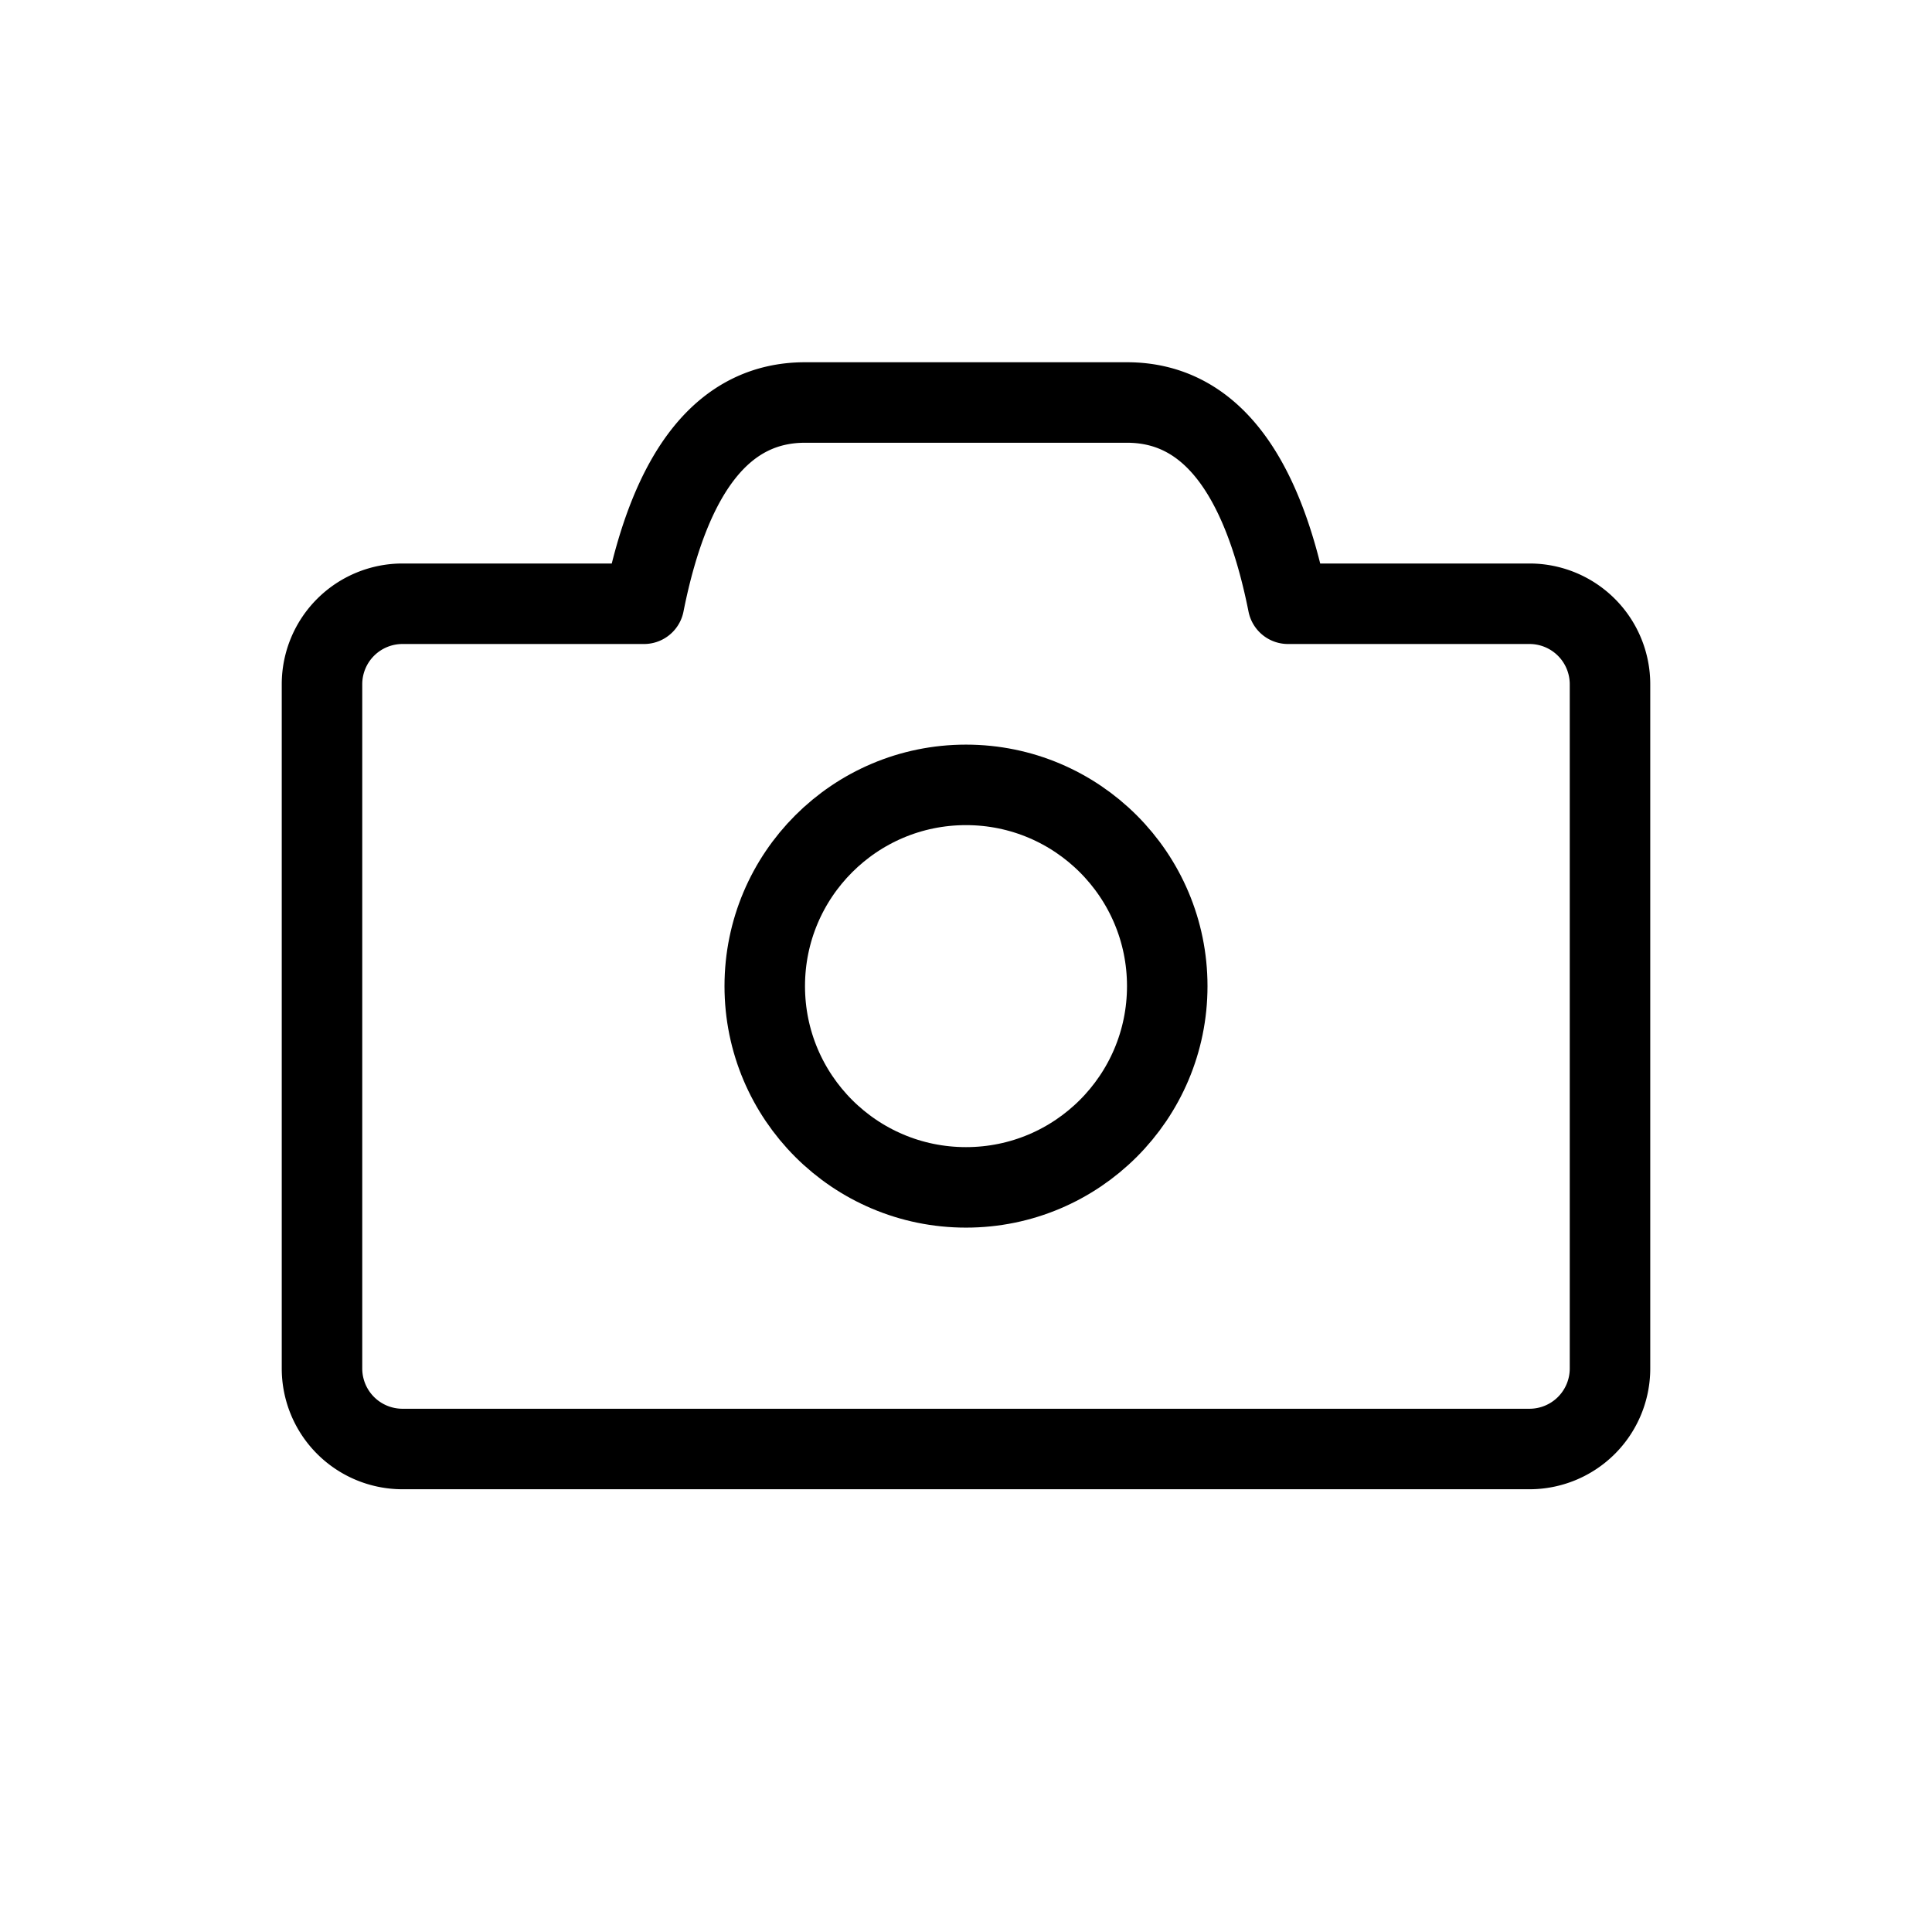 <svg width="24" height="24" viewBox="0 0 24 24" xmlns="http://www.w3.org/2000/svg">
    <g fill="none" fill-rule="evenodd">
        <rect width="24" height="24" rx="6"/>
        <path d="M14 5c1 0 1.667.833 2 2.5h3a1 1 0 0 1 1 1V17a1 1 0 0 1-1 1H5a1 1 0 0 1-1-1V8.5a1 1 0 0 1 1-1h3c.332-1.667.998-2.5 2-2.5h4z" stroke="#000" stroke-linejoin="round"/>
        <circle stroke="#000" cx="12" cy="12.25" r="2.5"/>
    </g>
</svg>